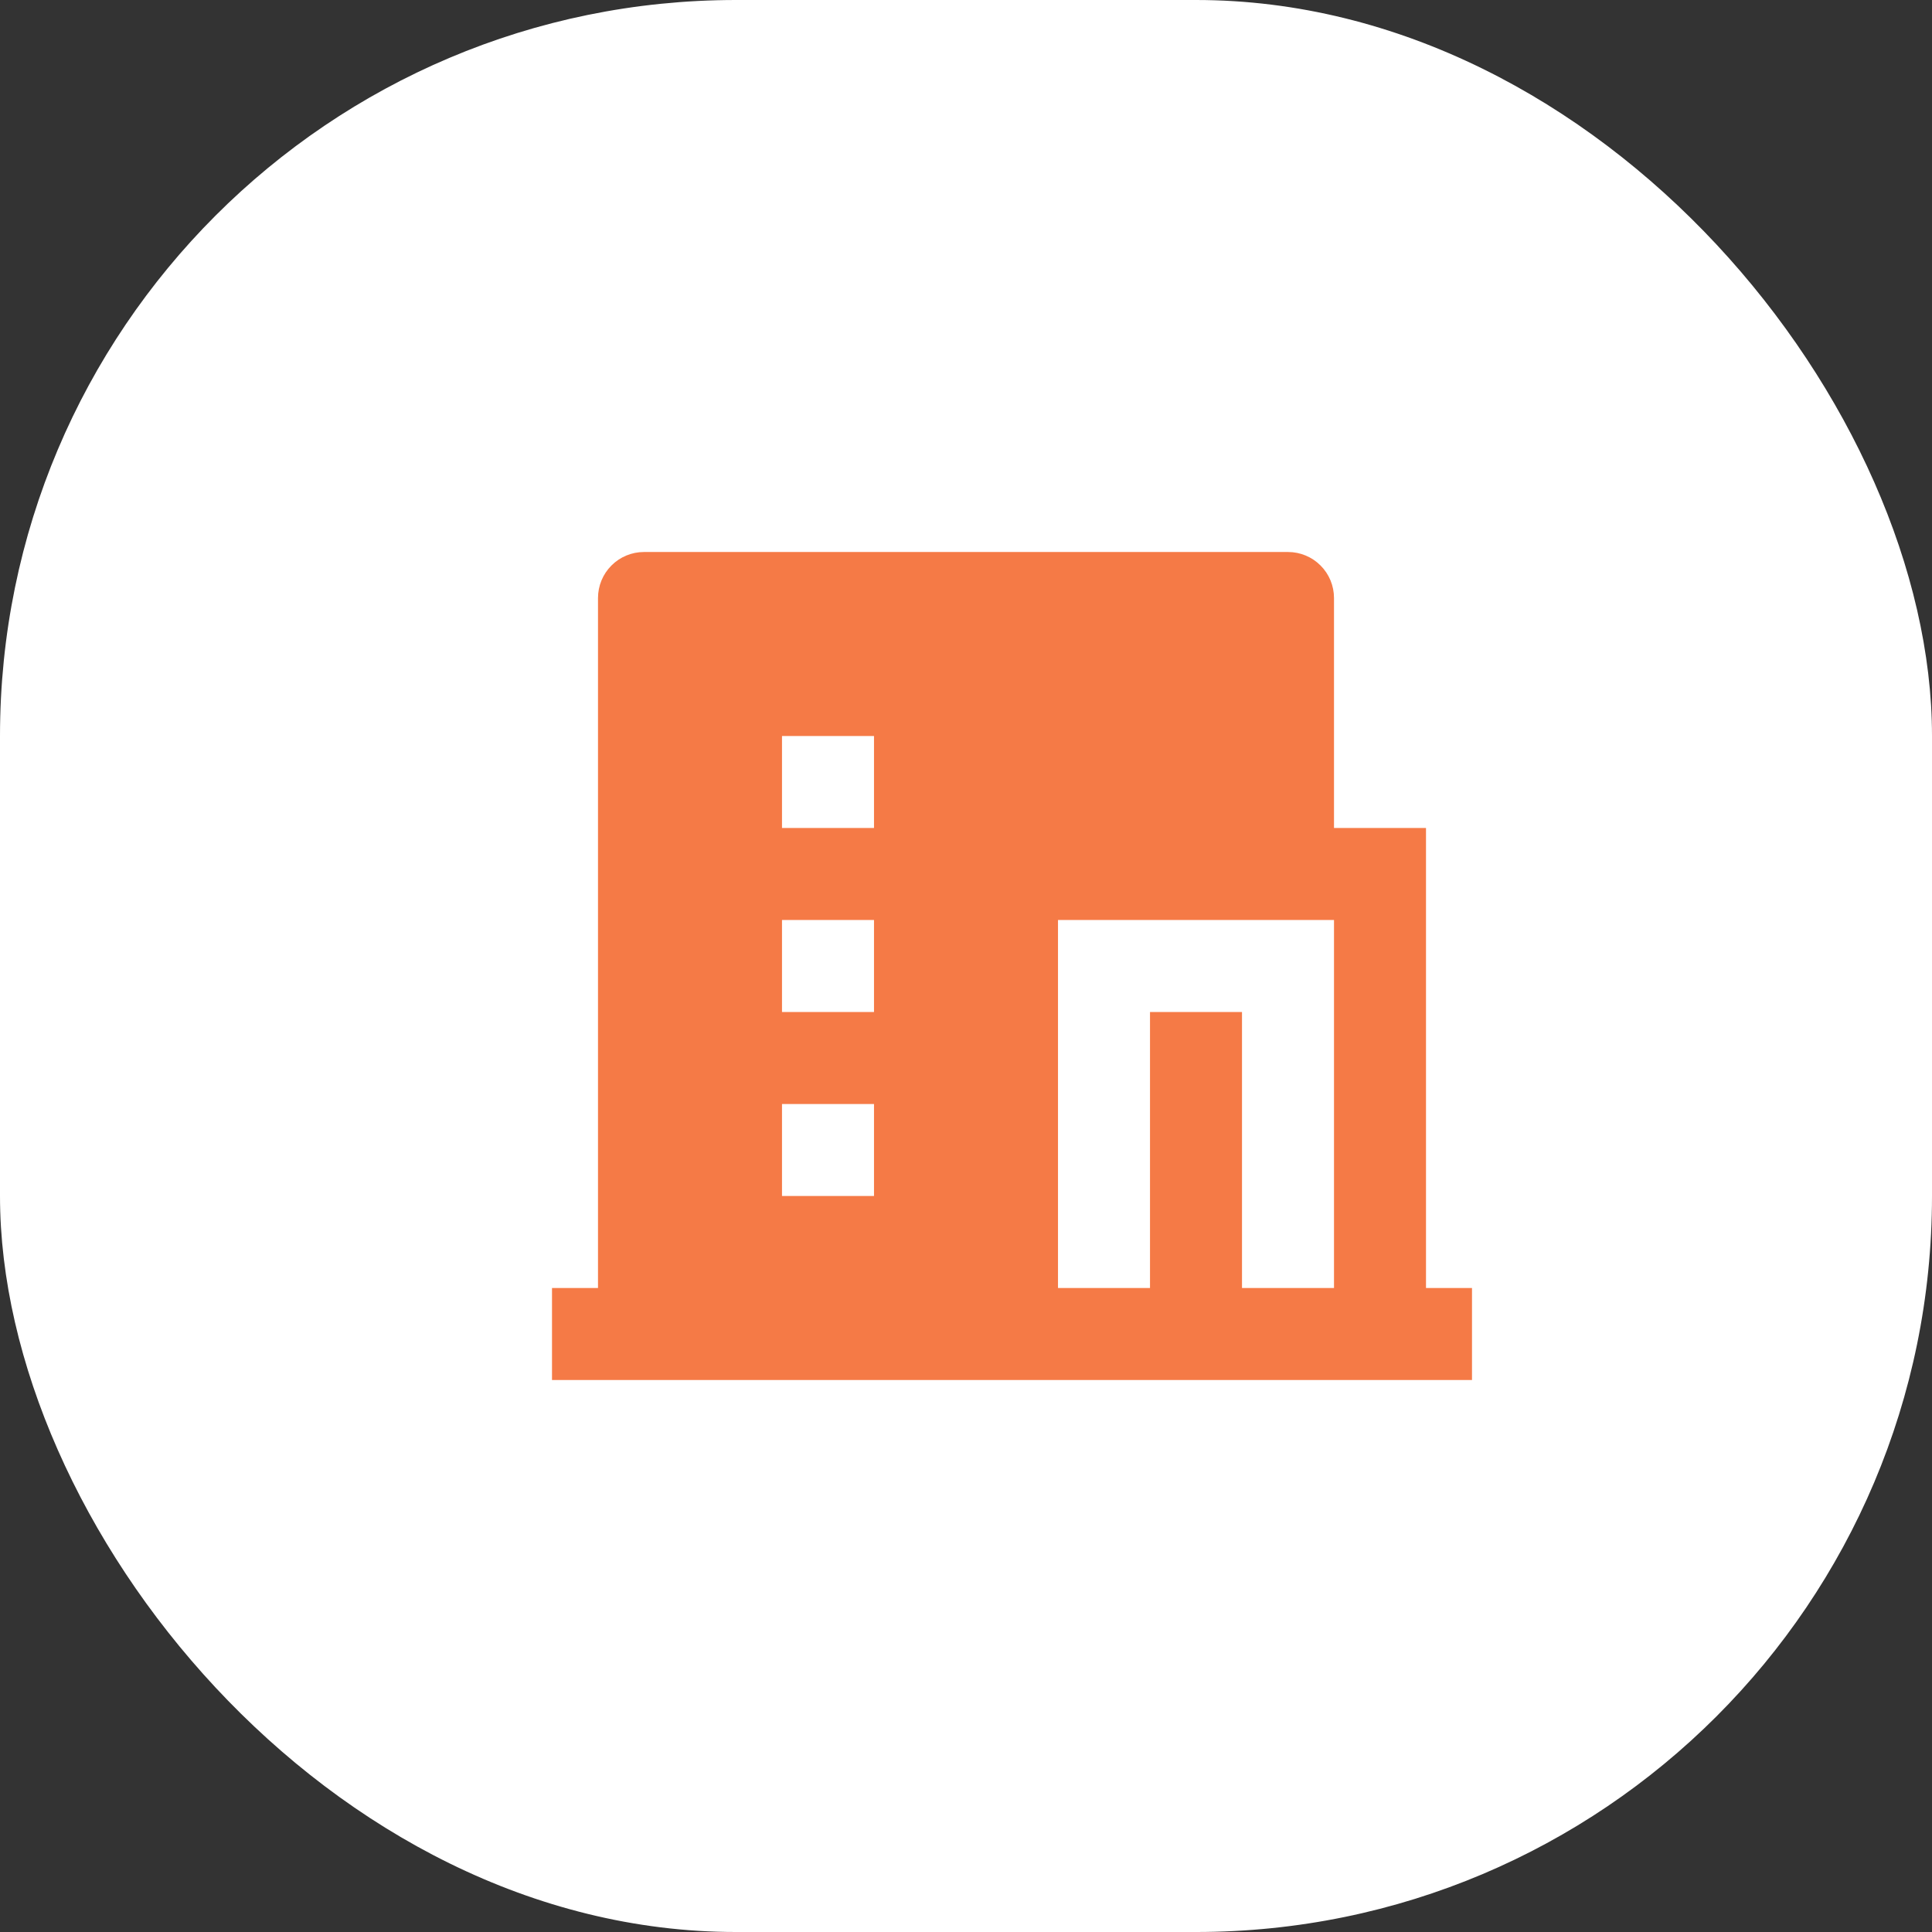 <svg width="42" height="42" viewBox="0 0 42 42" fill="none" xmlns="http://www.w3.org/2000/svg">
<rect x="0" y="0" width="42" height="42" fill="#333333" stroke="none"/>
<rect width="42" height="42" rx="16" fill="white"/>
<path d="M27 28H29V20H23V28H25V22H27V28ZM13 28V13C13 12.735 13.105 12.48 13.293 12.293C13.48 12.105 13.735 12 14 12H28C28.265 12 28.52 12.105 28.707 12.293C28.895 12.48 29 12.735 29 13V18H31V28H32V30H12V28H13ZM17 20V22H19V20H17ZM17 24V26H19V24H17ZM17 16V18H19V16H17Z" fill="#F57A46"/>
</svg>
